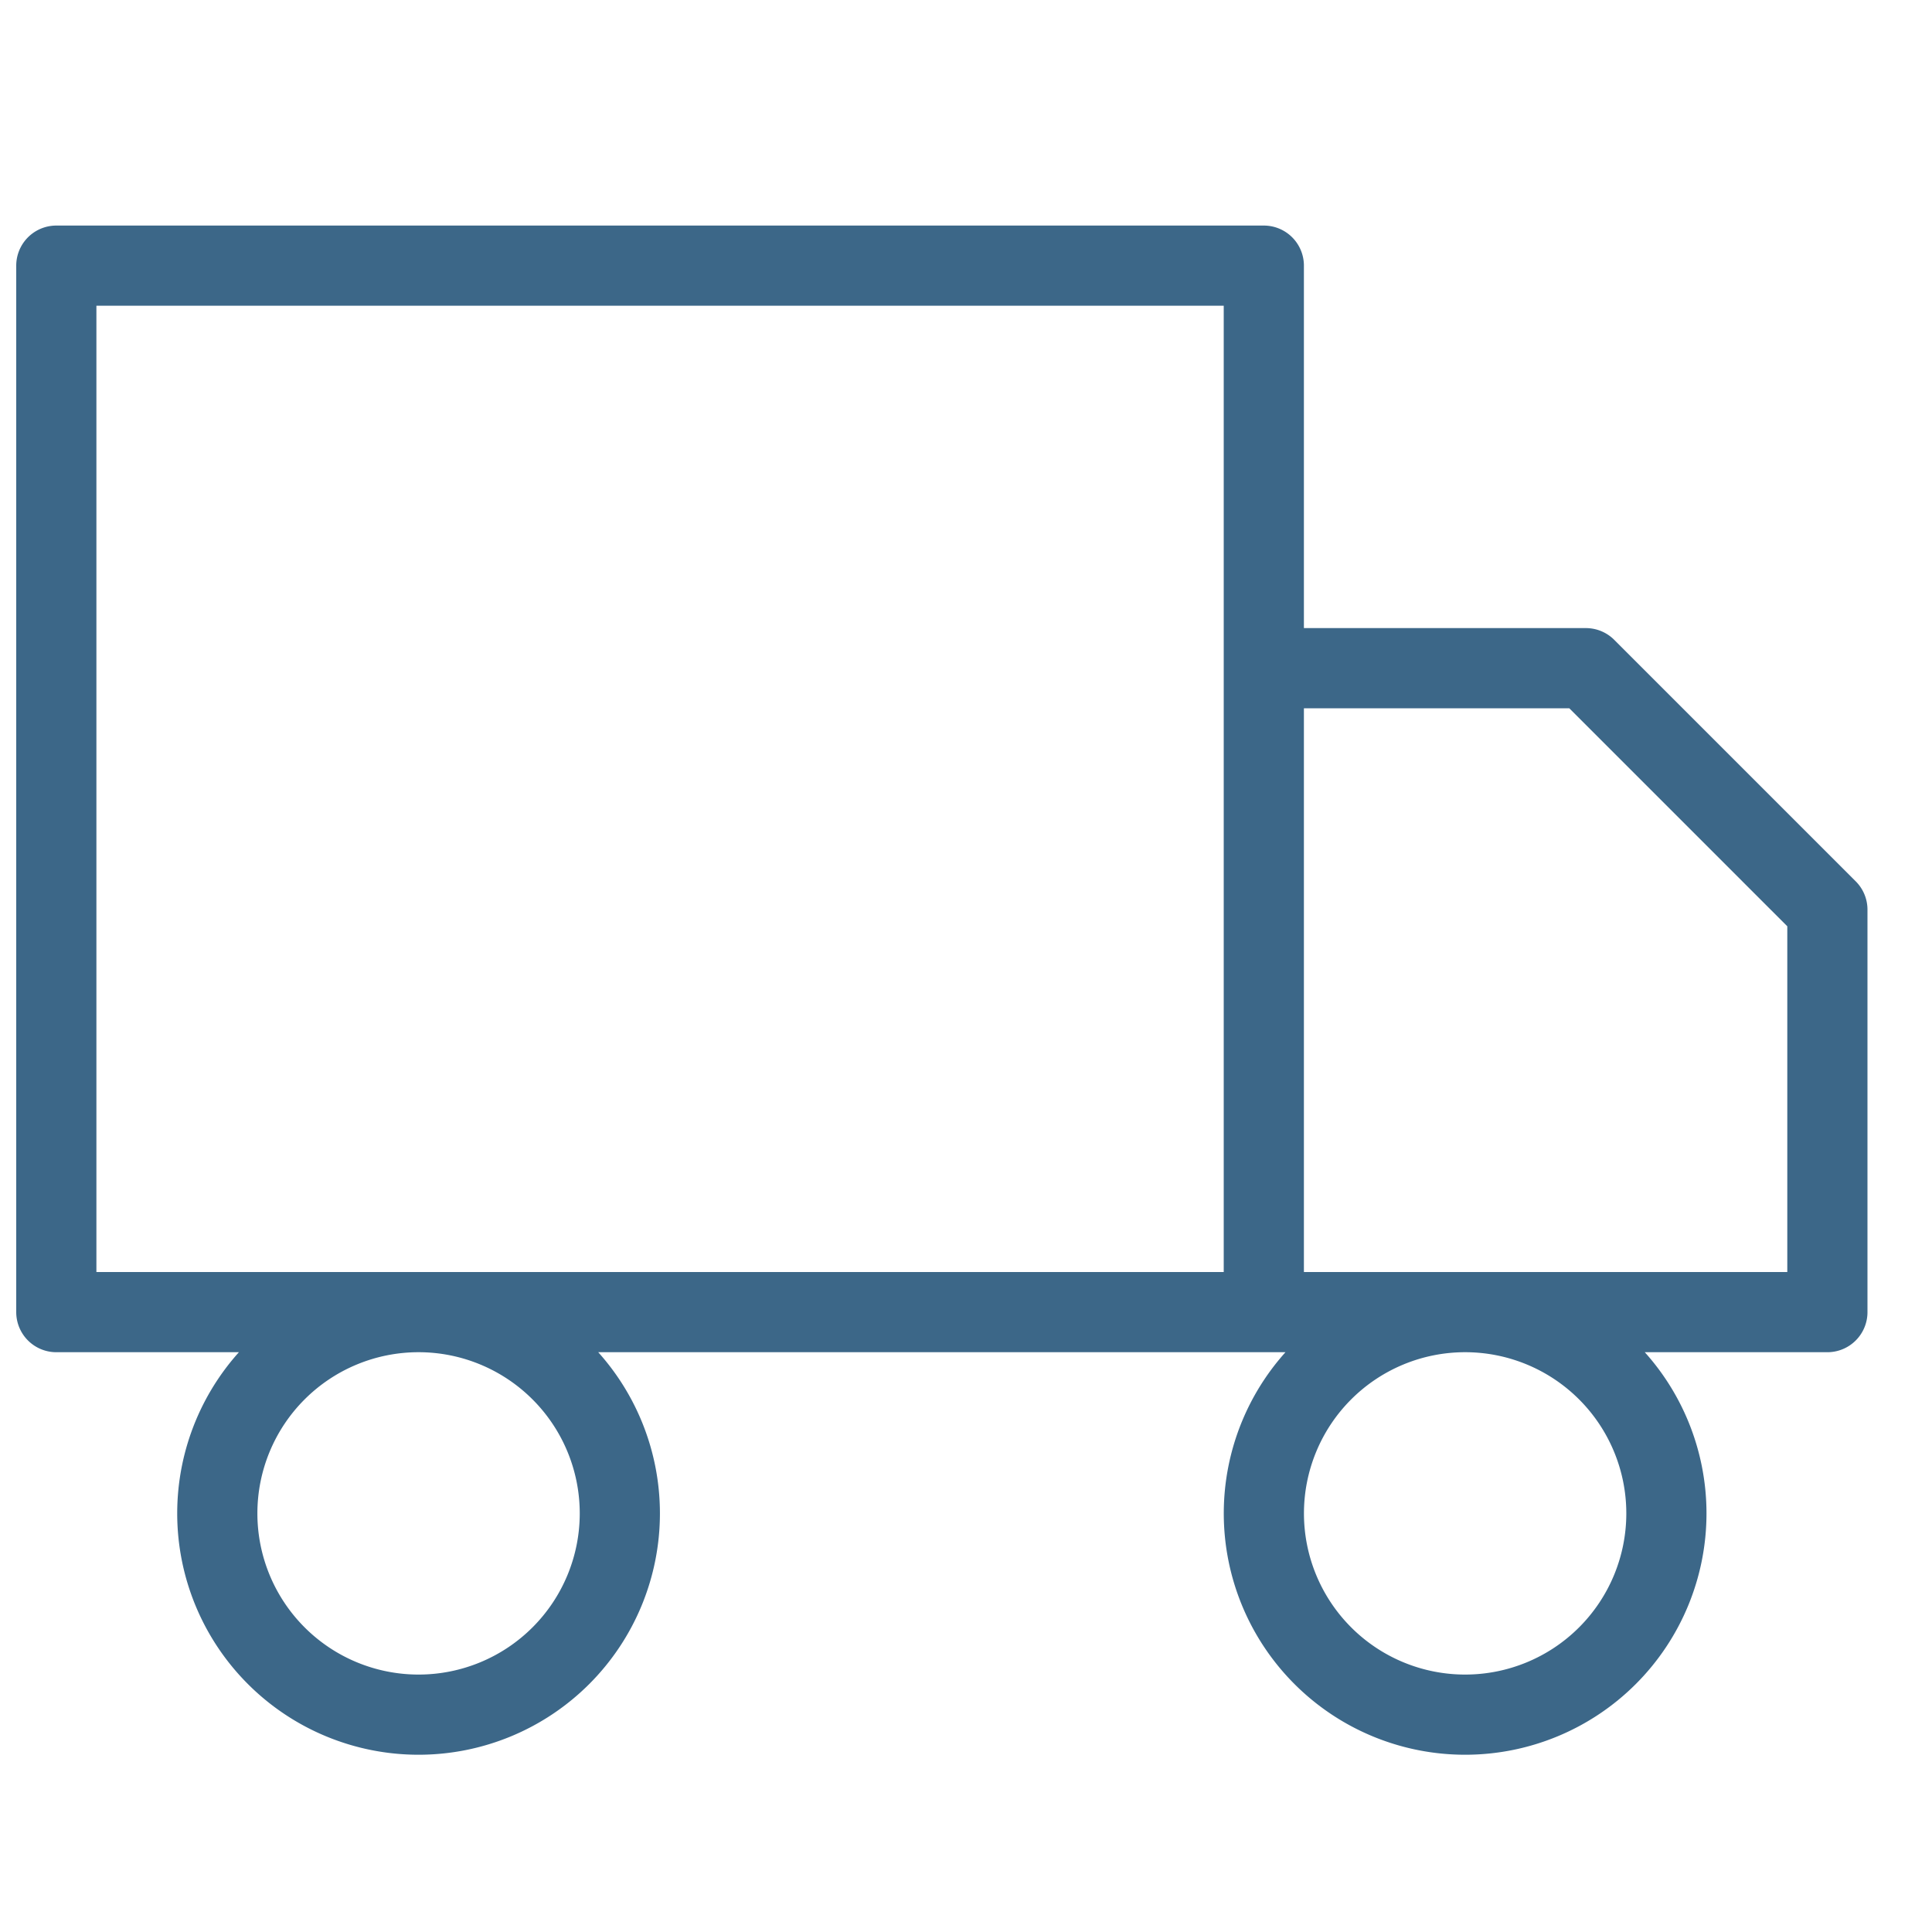 <svg xmlns="http://www.w3.org/2000/svg" fill="none" height="20" width="20"><g clip-path="url(#clip0_2644_178)"><path stroke-linejoin="round" stroke-linecap="round" stroke-width=".83" stroke="#3C6788" d="M13.083 2.75H.583v10.833h12.5V2.75zm0 4.167h3.334l2.5 2.5v4.166h-5.834V6.917zM4.333 17.75a2.083 2.083 0 1 0 0-4.167 2.083 2.083 0 0 0 0 4.167zm10.834 0a2.083 2.083 0 1 0 0-4.167 2.083 2.083 0 0 0 0 4.167z"></path></g><defs><clipPath id="clip0_2644_178"><path d="M0 0H20V20H0z" transform="translate(-.25 .25)" fill="#fff"></path></clipPath></defs></svg>